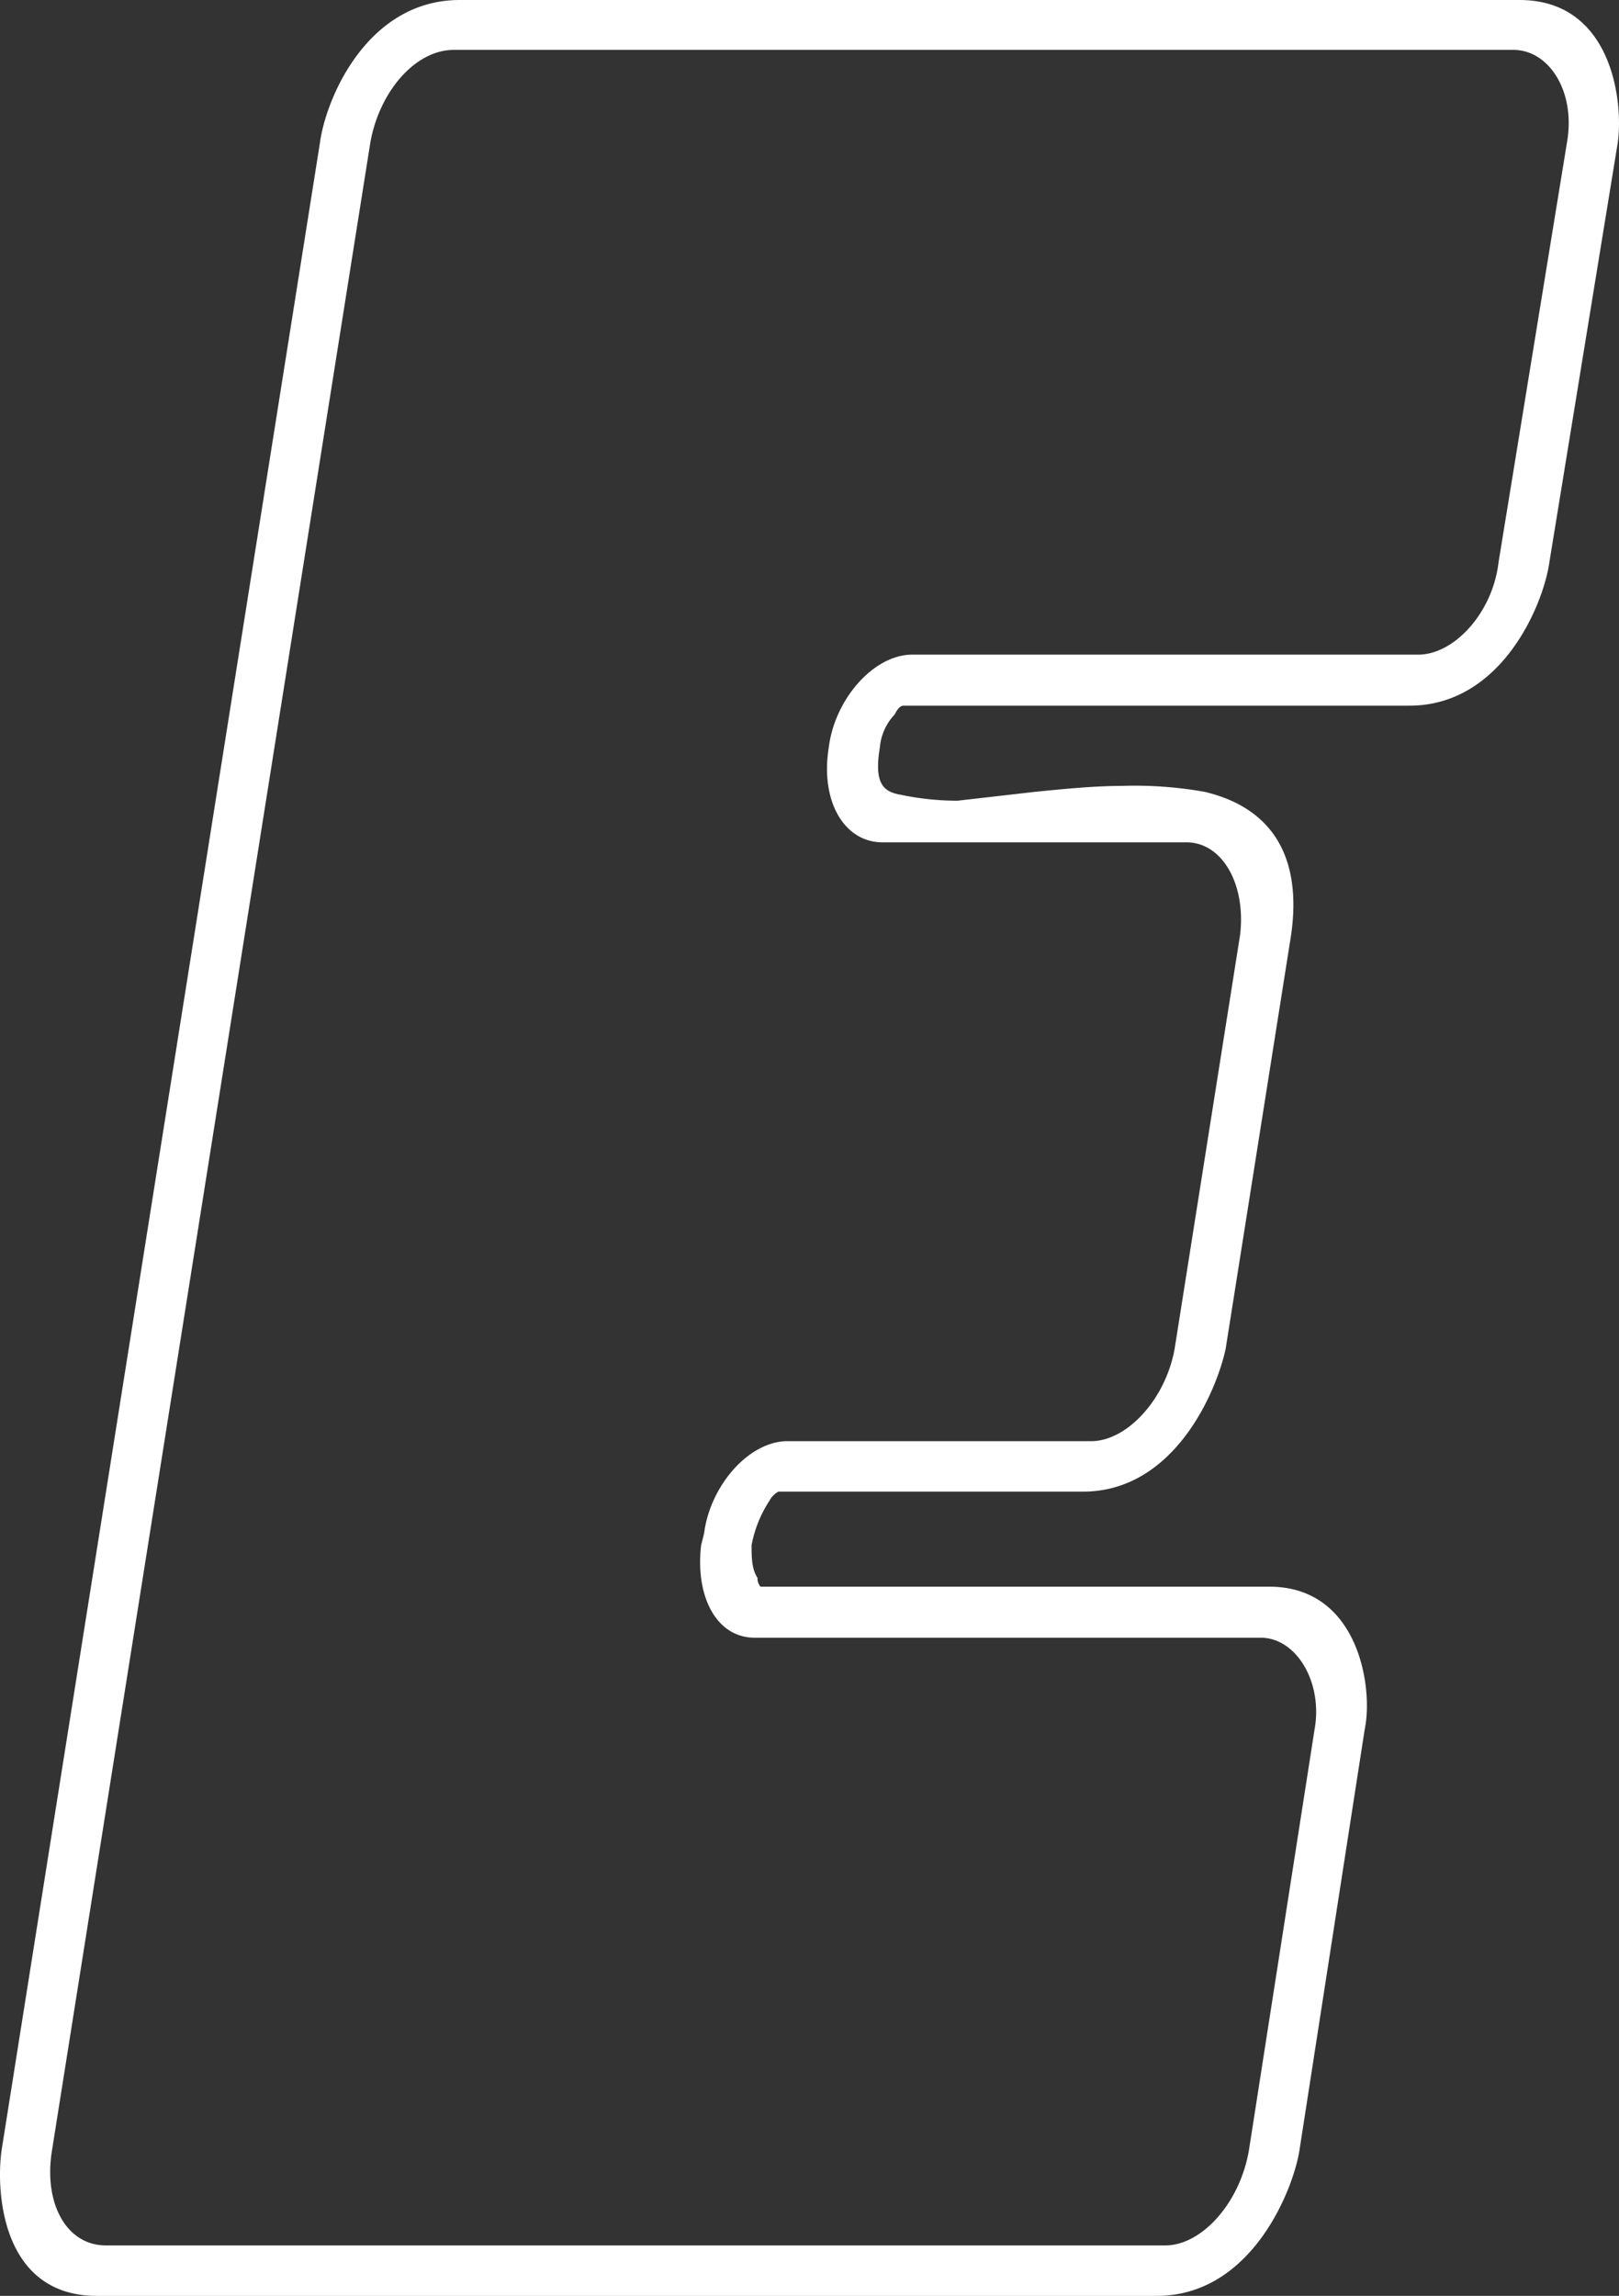 <?xml version="1.0" encoding="UTF-8"?> <svg xmlns="http://www.w3.org/2000/svg" width="218.254" height="309.38" viewBox="0 0 218.254 309.38"><rect x="0" y="0" width="218.254" height="309.38" fill="#333333" stroke="none"/><path id="Path_58263" data-name="Path 58263" d="M232.072,409.233c-1.193,7.238,1.989,12.846,7.238,12.846H382.169c4.812,0,10.022-5.608,11.255-12.846l8.829-56.594c1.193-6.4-2.426-12.448-7.238-12.448H326.807c-5.21,0-8.034-5.608-7.238-12.448l.4-1.591c.8-6.4,6.005-12.448,11.255-12.448h40.925c4.812,0,10.022-5.608,11.255-12.448l8.829-55.8c.8-6.841-2.426-12.448-7.238-12.448H344.028c-5.21,0-8.432-5.608-7.238-12.846.8-6.4,6.005-12.448,11.255-12.448h68.208c4.812,0,10.022-5.608,10.818-12.448L436.3,138.67c1.193-6.841-2.426-12.448-7.238-12.448H286.241c-5.21,0-10.022,5.608-11.255,12.448Zm36.112-270.484c.8-6.005,6.4-19.249,18.852-19.249H429.894c12.448,0,14.039,13.642,13.244,19.249l-9.227,56.594c-.8,5.608-6.4,19.249-18.852,19.249H346.852q-.6,0-1.193,1.193a7.348,7.348,0,0,0-1.989,4.415c-.8,4.812.4,6.005,2.824,6.4a37.143,37.143,0,0,0,7.636.8l10.42-1.193c4.017-.4,8.034-.8,11.653-.8a53.631,53.631,0,0,1,11.255.8c8.431,1.989,13.244,8.034,11.653,19.249l-8.829,55.8c-1.193,5.608-6.841,19.249-19.249,19.249H329.989A2.969,2.969,0,0,0,328.8,321.7a16.615,16.615,0,0,0-2.426,6.005c0,1.591,0,3.221.8,4.415a1.742,1.742,0,0,0,.4,1.193h68.605c12.051,0,14.039,13.642,12.846,19.249l-8.789,56.674c-.8,5.21-6.4,19.647-19.249,19.647H238.118c-12.846,0-13.642-14.039-12.846-19.647Z" transform="translate(-225.055 -119.5)" fill="#fff"></path></svg> 